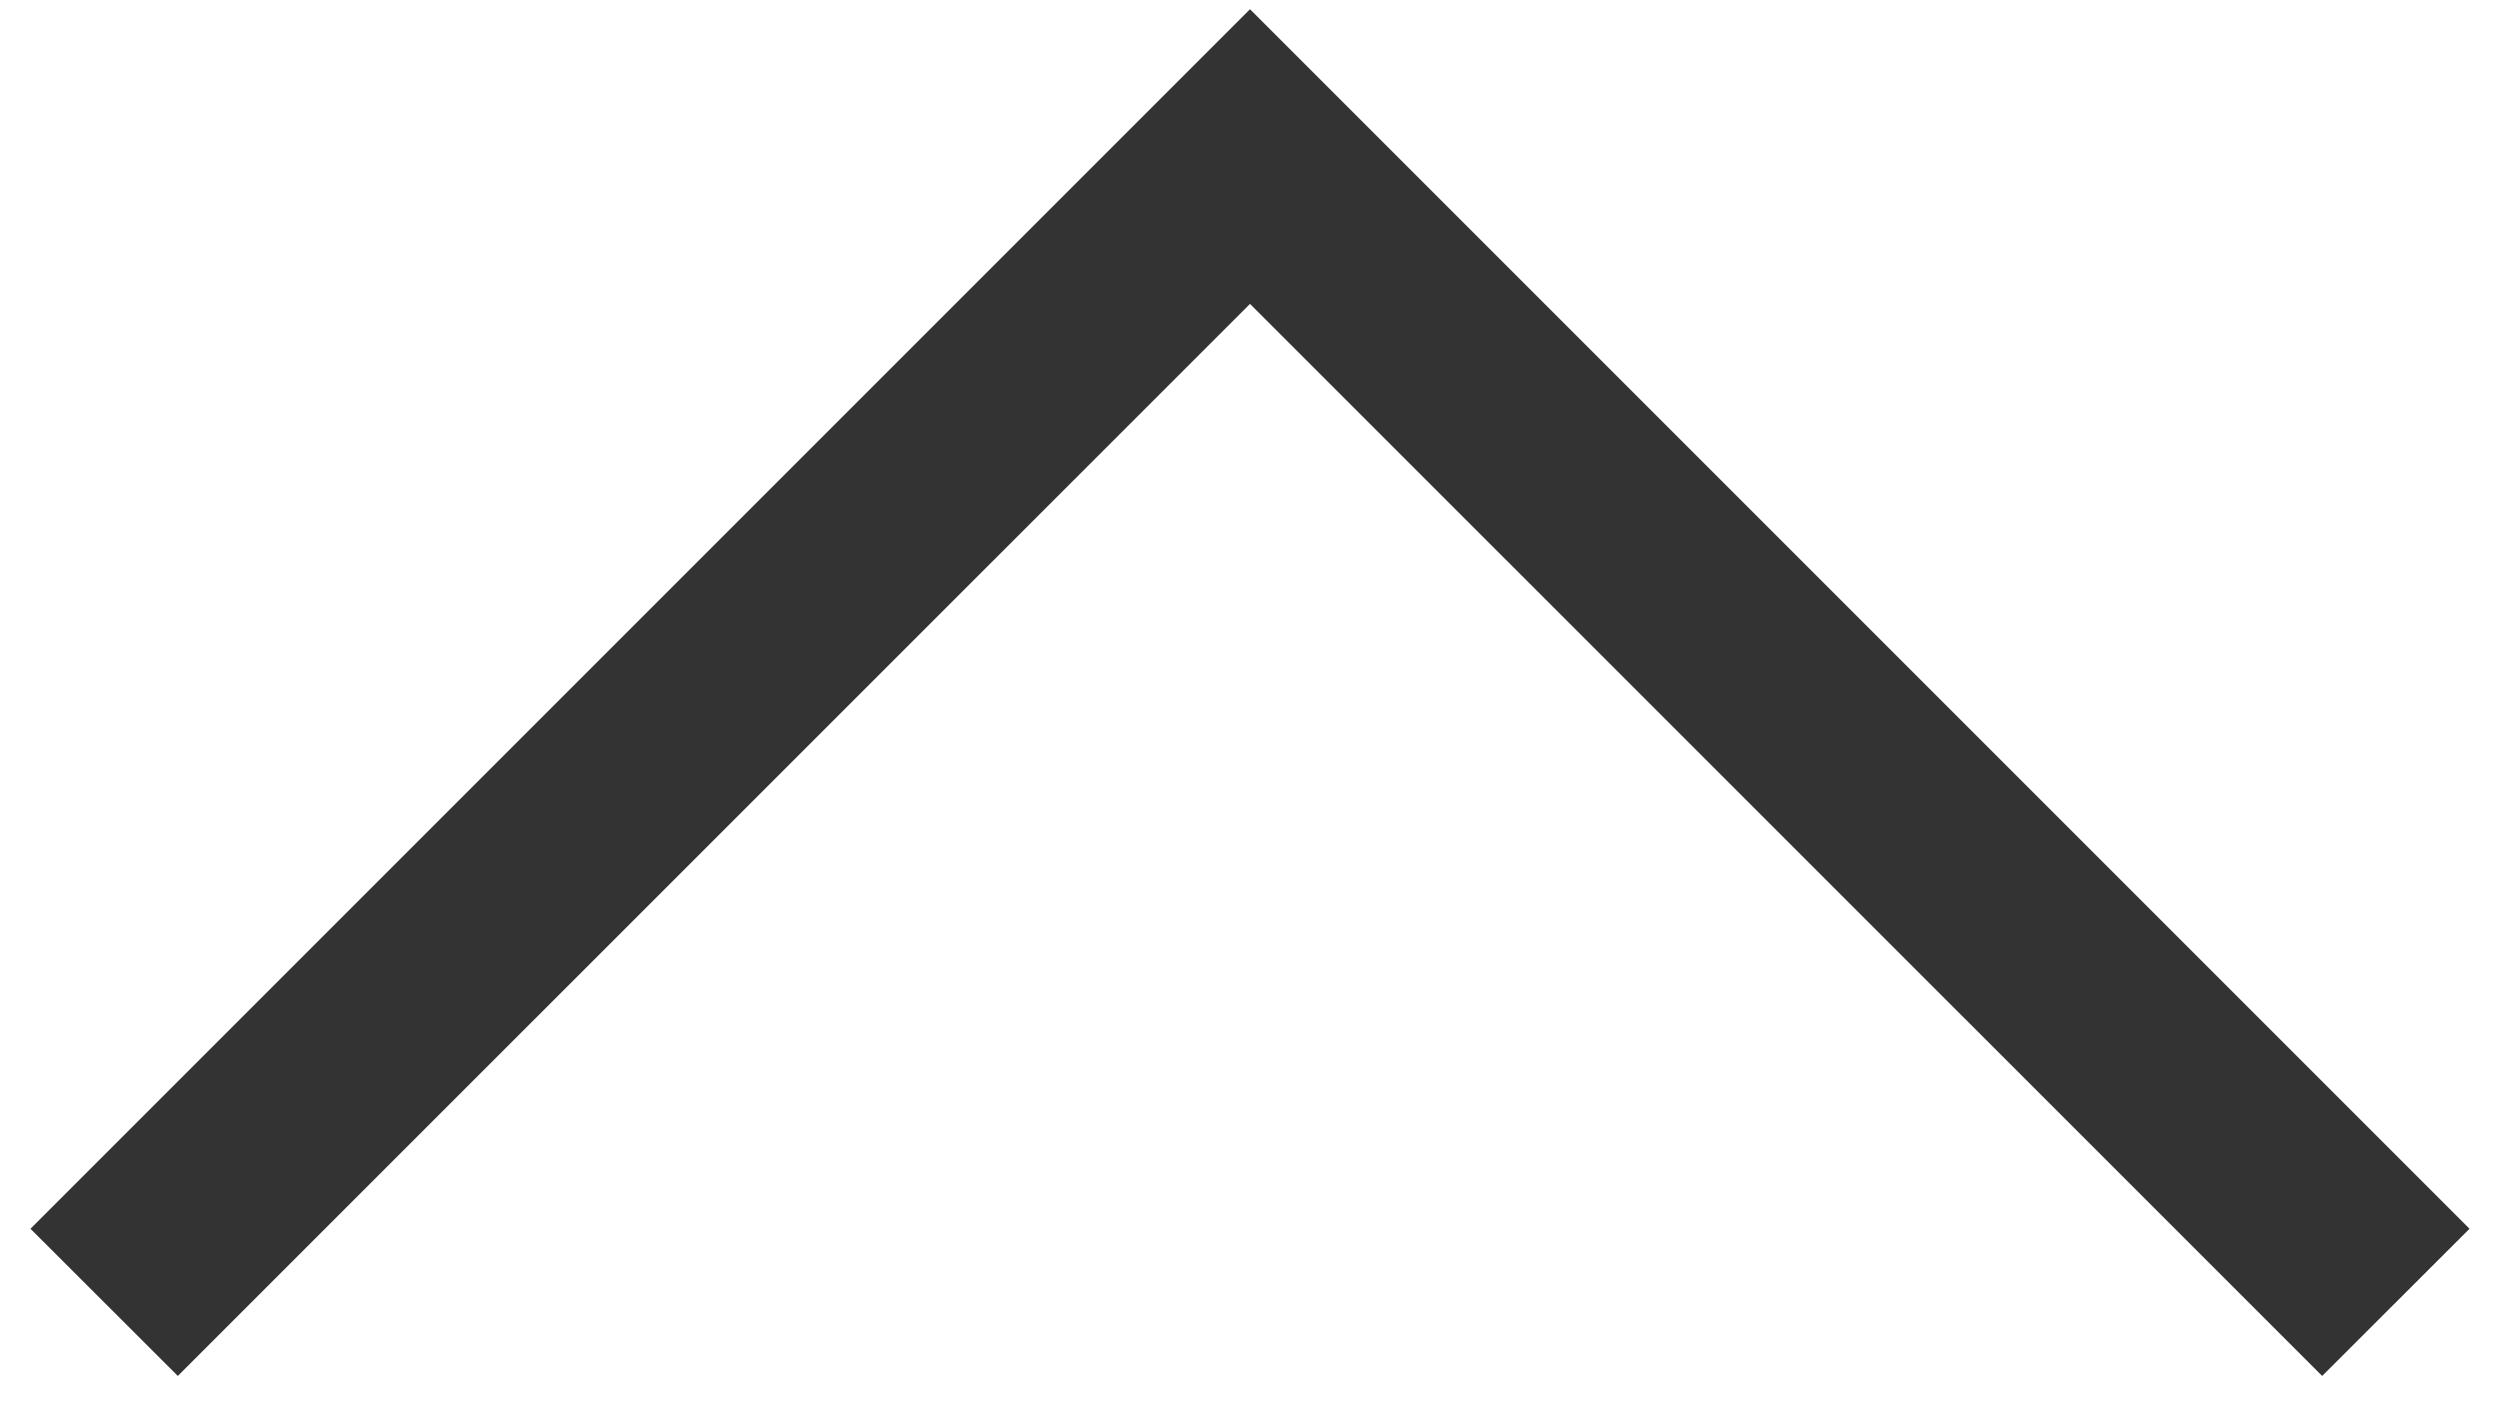 <svg width="16" height="9" viewBox="0 0 16 9" fill="none" xmlns="http://www.w3.org/2000/svg">
	<path d="M14.862 8.806L8 1.945L1.138 8.806L0.195 7.864L8 0.059L15.805 7.864L14.862 8.806Z" fill="#333333"/>
</svg>